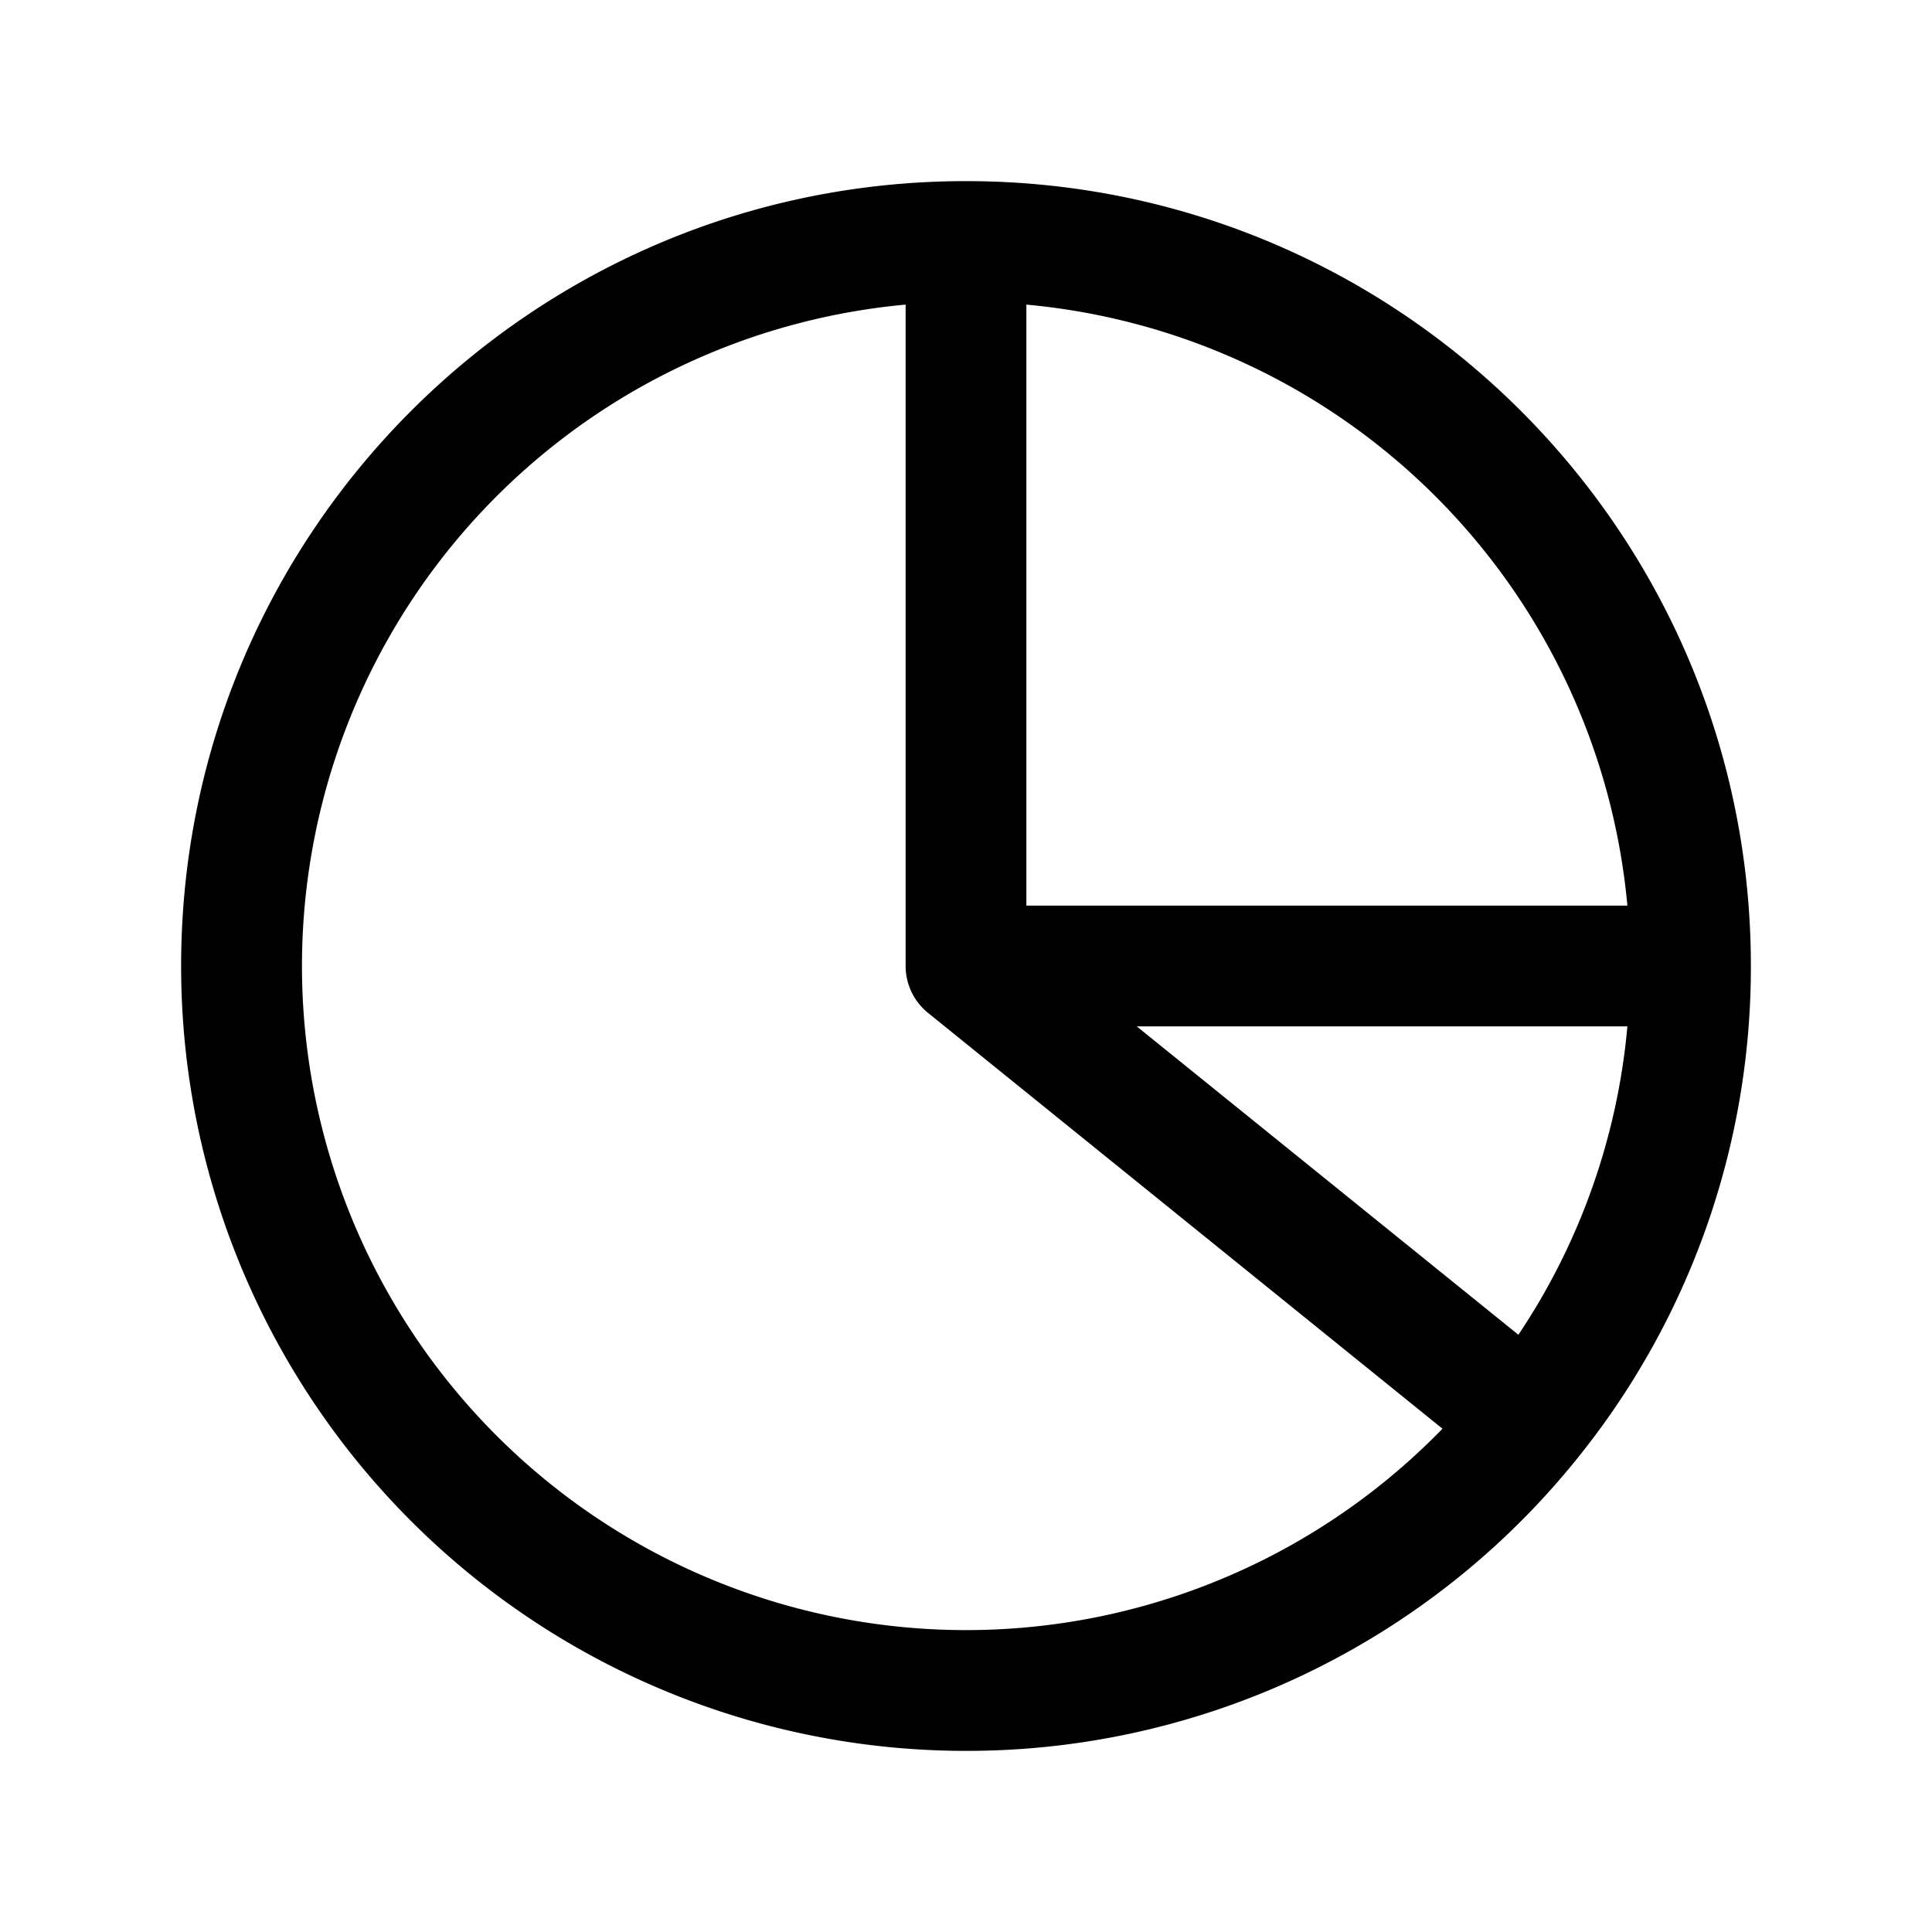 <?xml version="1.0" encoding="iso-8859-1"?>
<!-- Generator: www.svgicons.com -->
<svg xmlns="http://www.w3.org/2000/svg" width="800" height="800" viewBox="0 0 24 24">
<path fill="currentColor" fill-rule="evenodd" d="M11.25 3.784a8.25 8.25 0 1 0 6.669 13.964l-6.39-5.165A.75.75 0 0 1 11.25 12zm1.5 0v7.466h7.466a8.252 8.252 0 0 0-7.466-7.466m7.466 8.966h-6.095l4.741 3.831a8.198 8.198 0 0 0 1.354-3.831M2.25 12c0-5.385 4.365-9.75 9.75-9.75s9.75 4.365 9.75 9.75a9.712 9.712 0 0 1-2.167 6.13A9.733 9.733 0 0 1 12 21.75A9.75 9.75 0 0 1 2.25 12" clip-rule="evenodd"/>
</svg>
